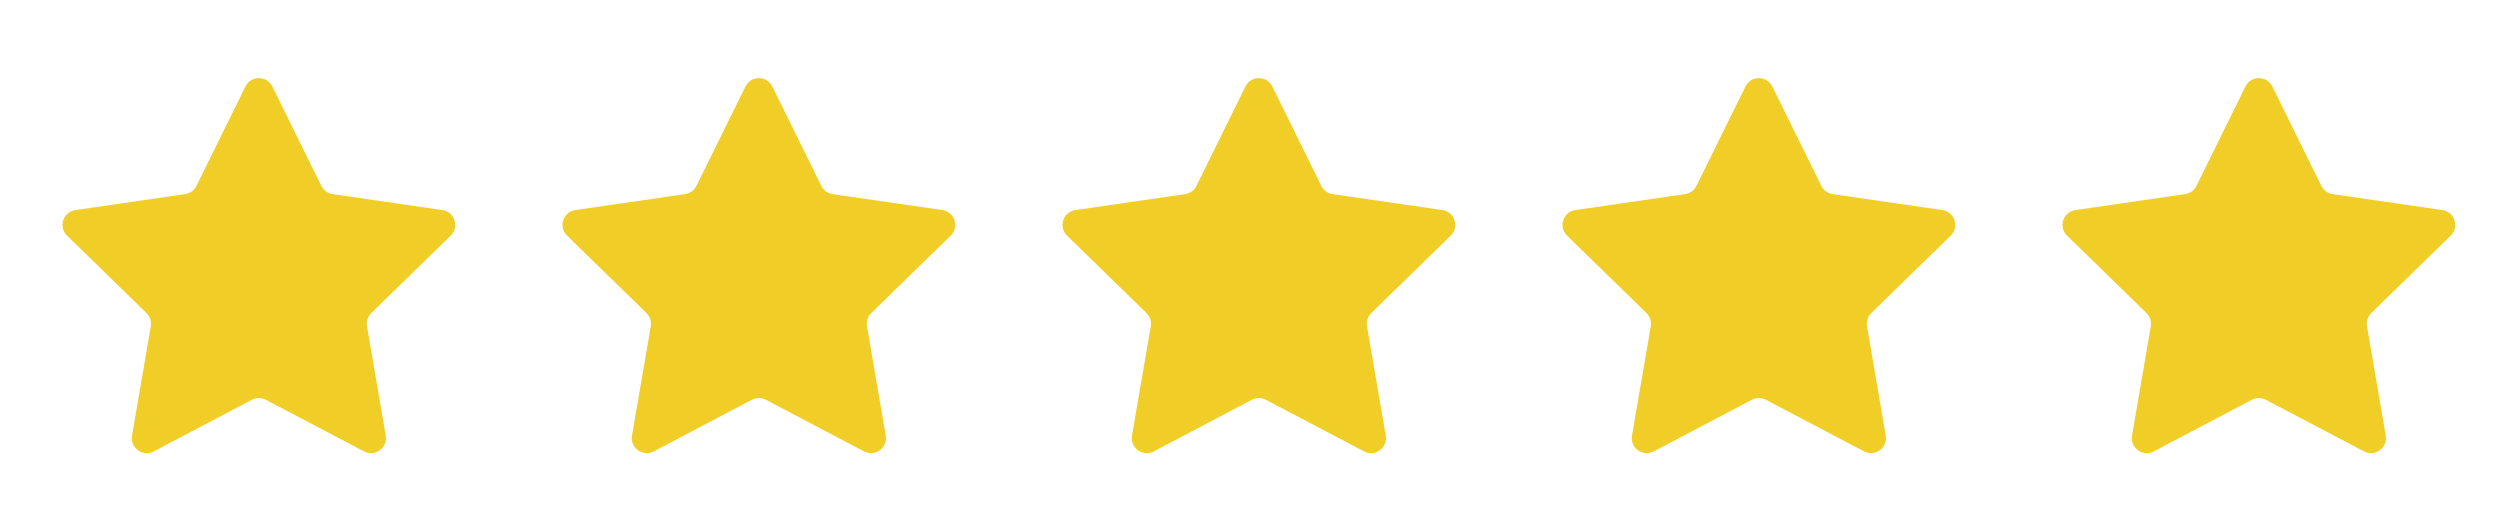 <svg width="80" height="17" viewBox="0 0 80 17" fill="none" xmlns="http://www.w3.org/2000/svg">
<path d="M7.855 2.767C8.03 2.411 8.538 2.411 8.714 2.767L10.284 5.95C10.354 6.091 10.489 6.189 10.645 6.212L14.158 6.722C14.55 6.779 14.707 7.262 14.423 7.539L11.881 10.017C11.768 10.127 11.717 10.285 11.744 10.441L12.344 13.939C12.411 14.33 12 14.629 11.649 14.444L8.507 12.792C8.367 12.719 8.201 12.719 8.061 12.792L4.92 14.444C4.568 14.629 4.157 14.33 4.225 13.939L4.825 10.441C4.851 10.285 4.8 10.127 4.687 10.017L2.145 7.539C1.861 7.262 2.018 6.779 2.411 6.722L5.923 6.212C6.079 6.189 6.214 6.091 6.284 5.95L7.855 2.767Z" fill="#F1CE27"/>
<path d="M23.855 2.767C24.03 2.411 24.538 2.411 24.714 2.767L26.284 5.95C26.354 6.091 26.489 6.189 26.645 6.212L30.157 6.722C30.55 6.779 30.707 7.262 30.423 7.539L27.881 10.017C27.768 10.127 27.717 10.285 27.744 10.441L28.344 13.939C28.411 14.33 28 14.629 27.649 14.444L24.507 12.792C24.367 12.719 24.201 12.719 24.061 12.792L20.92 14.444C20.568 14.629 20.157 14.33 20.224 13.939L20.825 10.441C20.851 10.285 20.8 10.127 20.687 10.017L18.145 7.539C17.861 7.262 18.018 6.779 18.411 6.722L21.923 6.212C22.079 6.189 22.214 6.091 22.284 5.95L23.855 2.767Z" fill="#F1CE27"/>
<path d="M39.855 2.767C40.03 2.411 40.538 2.411 40.714 2.767L42.284 5.95C42.354 6.091 42.489 6.189 42.645 6.212L46.157 6.722C46.55 6.779 46.707 7.262 46.423 7.539L43.881 10.017C43.769 10.127 43.717 10.285 43.744 10.441L44.344 13.939C44.411 14.33 44 14.629 43.649 14.444L40.507 12.792C40.367 12.719 40.201 12.719 40.061 12.792L36.92 14.444C36.568 14.629 36.157 14.33 36.224 13.939L36.825 10.441C36.851 10.285 36.8 10.127 36.687 10.017L34.145 7.539C33.861 7.262 34.018 6.779 34.411 6.722L37.923 6.212C38.079 6.189 38.214 6.091 38.284 5.95L39.855 2.767Z" fill="#F1CE27"/>
<path d="M55.855 2.767C56.03 2.411 56.538 2.411 56.714 2.767L58.284 5.95C58.354 6.091 58.489 6.189 58.645 6.212L62.157 6.722C62.55 6.779 62.707 7.262 62.423 7.539L59.881 10.017C59.769 10.127 59.717 10.285 59.744 10.441L60.344 13.939C60.411 14.33 60 14.629 59.649 14.444L56.507 12.792C56.367 12.719 56.201 12.719 56.061 12.792L52.92 14.444C52.568 14.629 52.157 14.33 52.224 13.939L52.825 10.441C52.851 10.285 52.8 10.127 52.687 10.017L50.145 7.539C49.861 7.262 50.018 6.779 50.411 6.722L53.923 6.212C54.079 6.189 54.214 6.091 54.284 5.95L55.855 2.767Z" fill="#F1CE27"/>
<path d="M71.855 2.767C72.03 2.411 72.538 2.411 72.714 2.767L74.284 5.95C74.354 6.091 74.489 6.189 74.645 6.212L78.157 6.722C78.55 6.779 78.707 7.262 78.423 7.539L75.881 10.017C75.769 10.127 75.717 10.285 75.744 10.441L76.344 13.939C76.411 14.33 76 14.629 75.649 14.444L72.507 12.792C72.367 12.719 72.201 12.719 72.061 12.792L68.92 14.444C68.568 14.629 68.157 14.33 68.225 13.939L68.825 10.441C68.851 10.285 68.8 10.127 68.687 10.017L66.145 7.539C65.861 7.262 66.018 6.779 66.411 6.722L69.923 6.212C70.079 6.189 70.214 6.091 70.284 5.95L71.855 2.767Z" fill="#F1CE27"/>
</svg>
